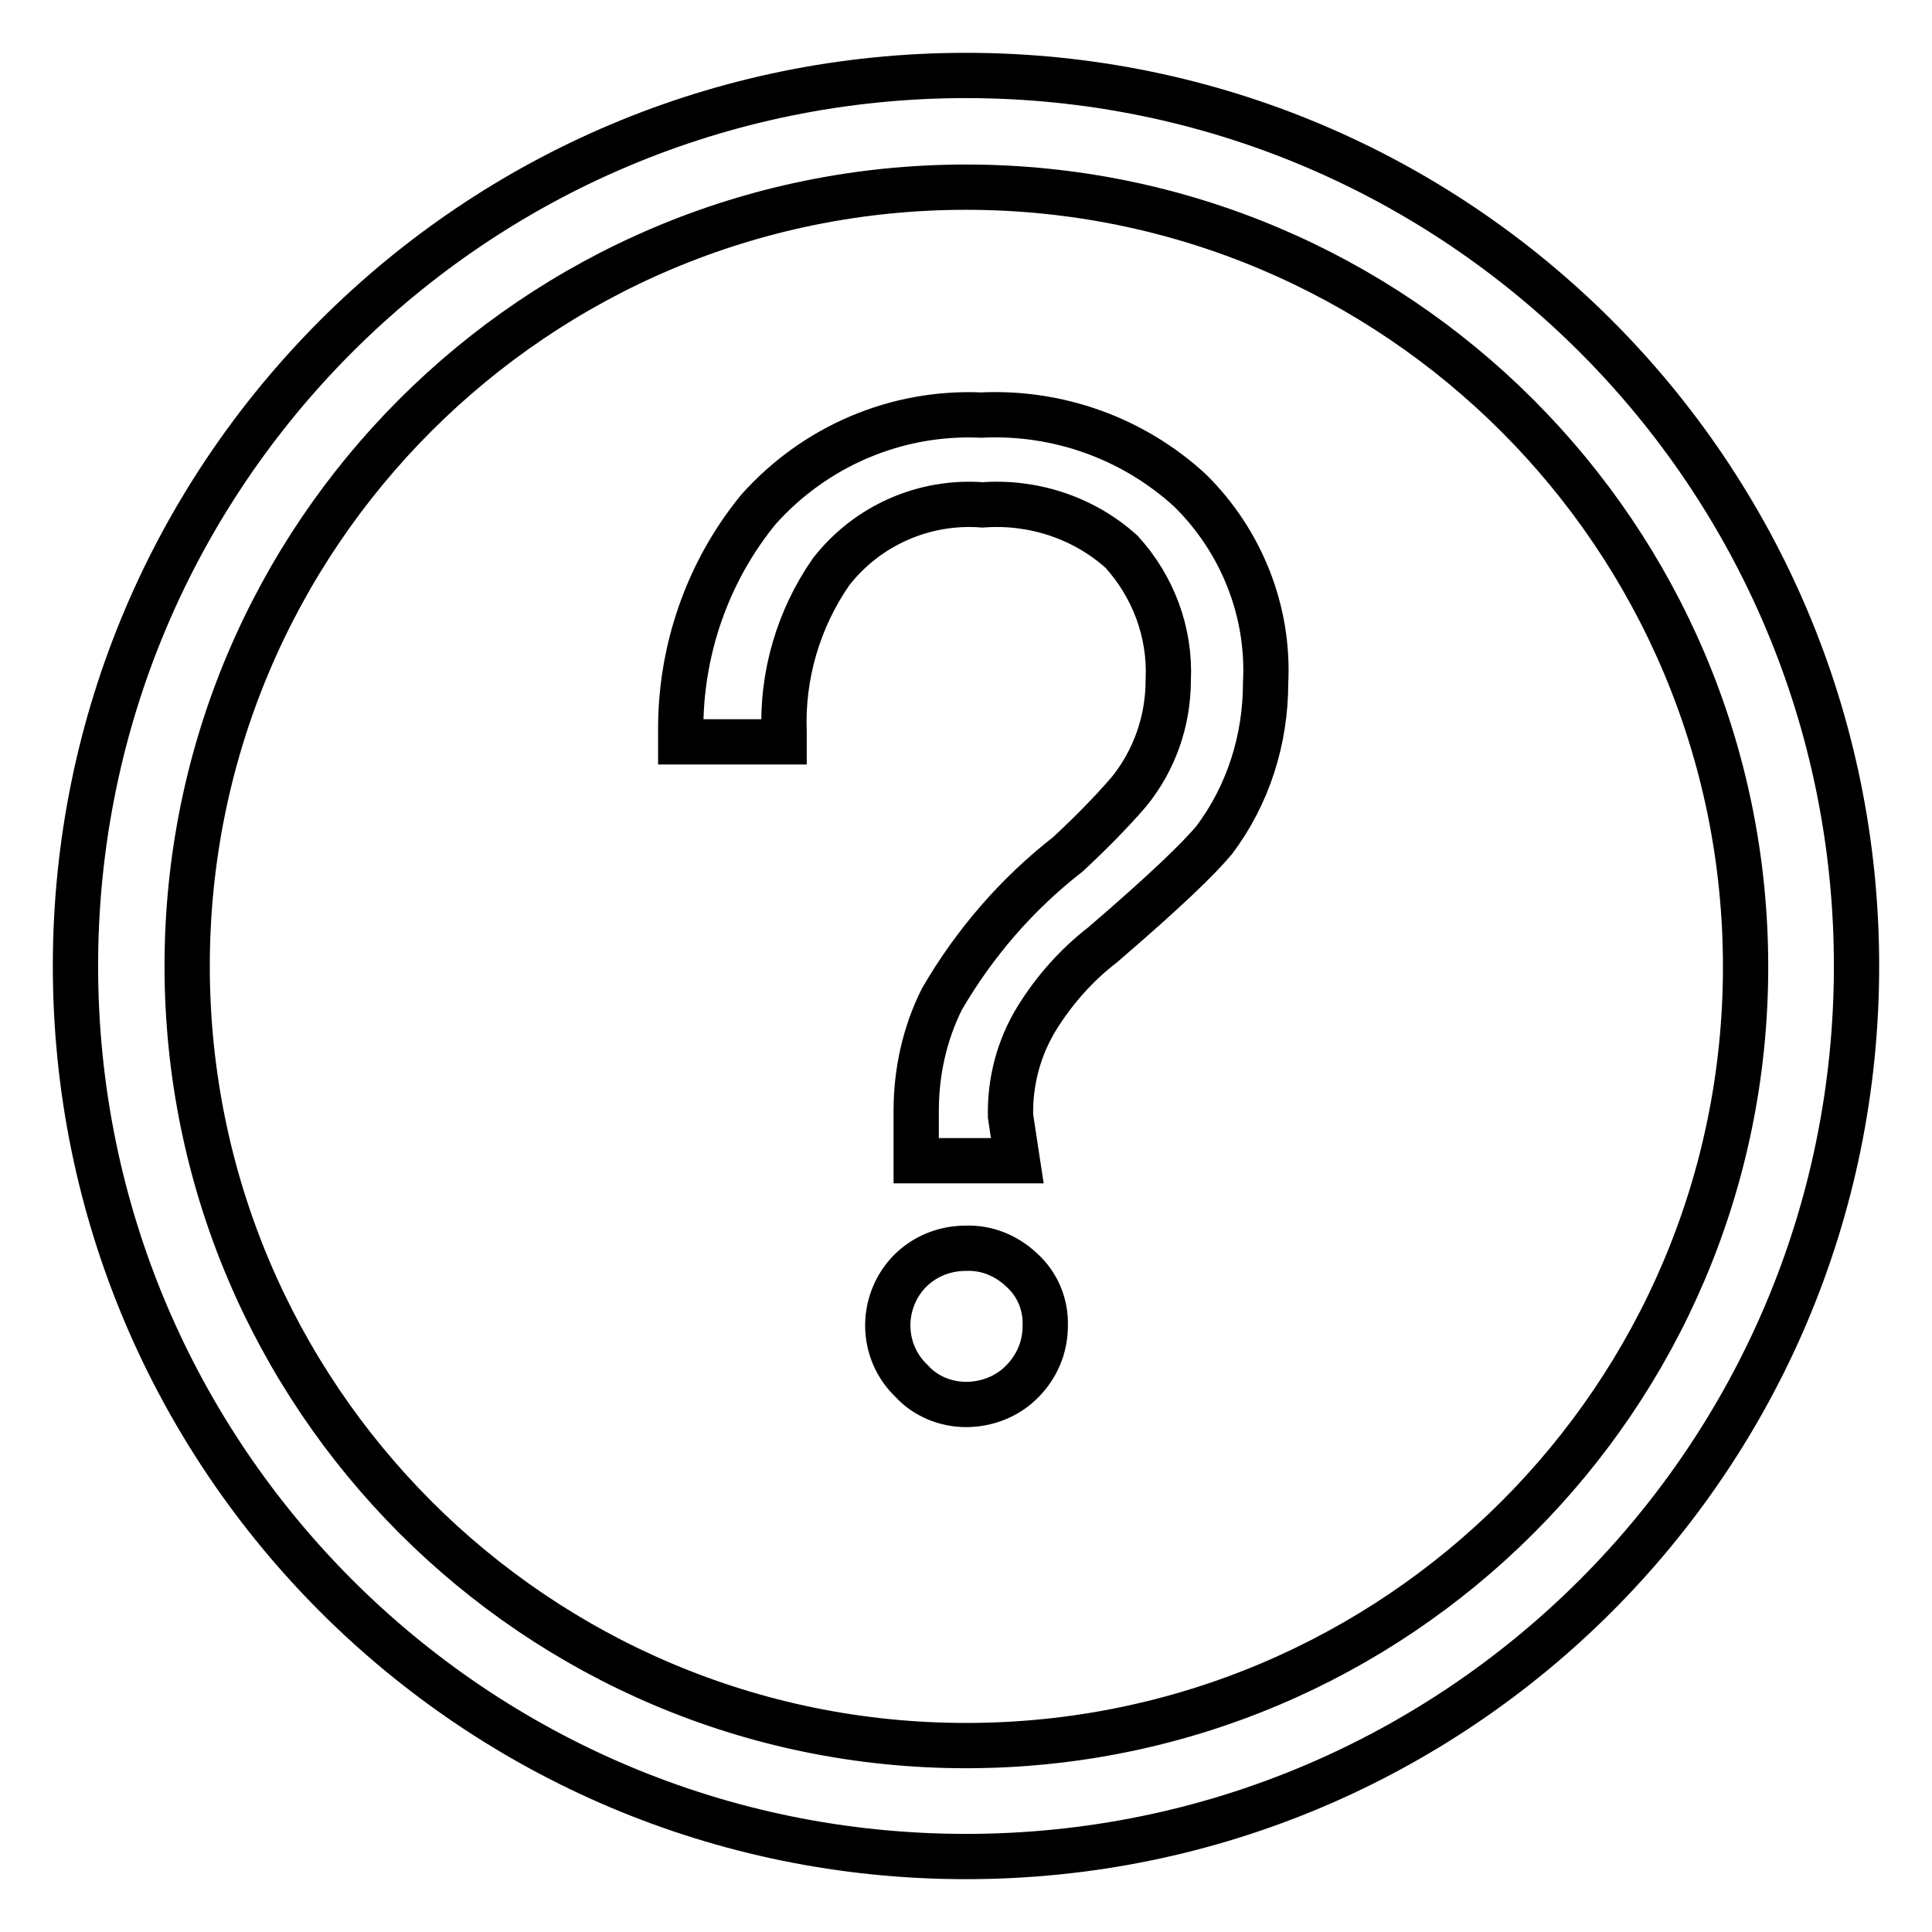 <?xml version="1.0" encoding="utf-8"?>
<!-- Svg Vector Icons : http://www.onlinewebfonts.com/icon -->
<!DOCTYPE svg PUBLIC "-//W3C//DTD SVG 1.1//EN" "http://www.w3.org/Graphics/SVG/1.1/DTD/svg11.dtd">
<svg version="1.1" xmlns="http://www.w3.org/2000/svg" xmlns:xlink="http://www.w3.org/1999/xlink" x="0px" y="0px" viewBox="0 0 256 256" enable-background="new 0 0 256 256" xml:space="preserve">
<g> <path stroke-width="6" fill-opacity="0" stroke="#000000"  d="M128,24.8c57,0,103.3,46.2,103.3,103.3S185,231.3,128,231.3S24.8,185,24.8,128S71,24.8,128,24.8 M128,10 C62.8,10,10,62.8,10,128c0,65.2,52.8,118,118,118c65.2,0,118-52.8,118-118C246,62.8,193.2,10,128,10z"/> <path stroke-width="6" fill-opacity="0" stroke="#000000"  d="M128,186.1c-2.7,0-5.4-1.1-7.2-3.1c-4.1-3.9-4.2-10.3-0.4-14.4c2-2.1,4.7-3.2,7.6-3.2 c2.8-0.1,5.4,1,7.4,2.9c2.1,1.9,3.2,4.6,3.1,7.4c0,2.8-1.1,5.4-3.1,7.4C133.4,185.1,130.7,186.1,128,186.1z M134.8,153.8h-13.4 v-6.6c0-5.1,1.1-10.2,3.4-14.8c4.3-7.4,9.9-13.9,16.7-19.2c2.8-2.6,5.6-5.4,8.1-8.3c3.4-4.2,5.2-9.4,5.2-14.8 c0.3-6.3-2-12.4-6.2-17c-5-4.5-11.7-6.7-18.4-6.2c-7.7-0.6-15.3,2.7-20.1,8.9c-4.3,6.2-6.5,13.7-6.2,21.2v1.3H90.2V97 c-0.1-10.7,3.5-21.2,10.3-29.5c7.5-8.4,18.3-13,29.5-12.5c10.2-0.5,20.2,3.1,27.7,10c6.8,6.7,10.5,16,10,25.5 c0,7.5-2.3,14.8-6.8,20.8c-2.1,2.5-6.2,6.5-14.8,13.9c-3.5,2.7-6.4,6-8.7,9.7c-2.4,3.9-3.6,8.4-3.5,13L134.8,153.8z"/></g>
</svg>